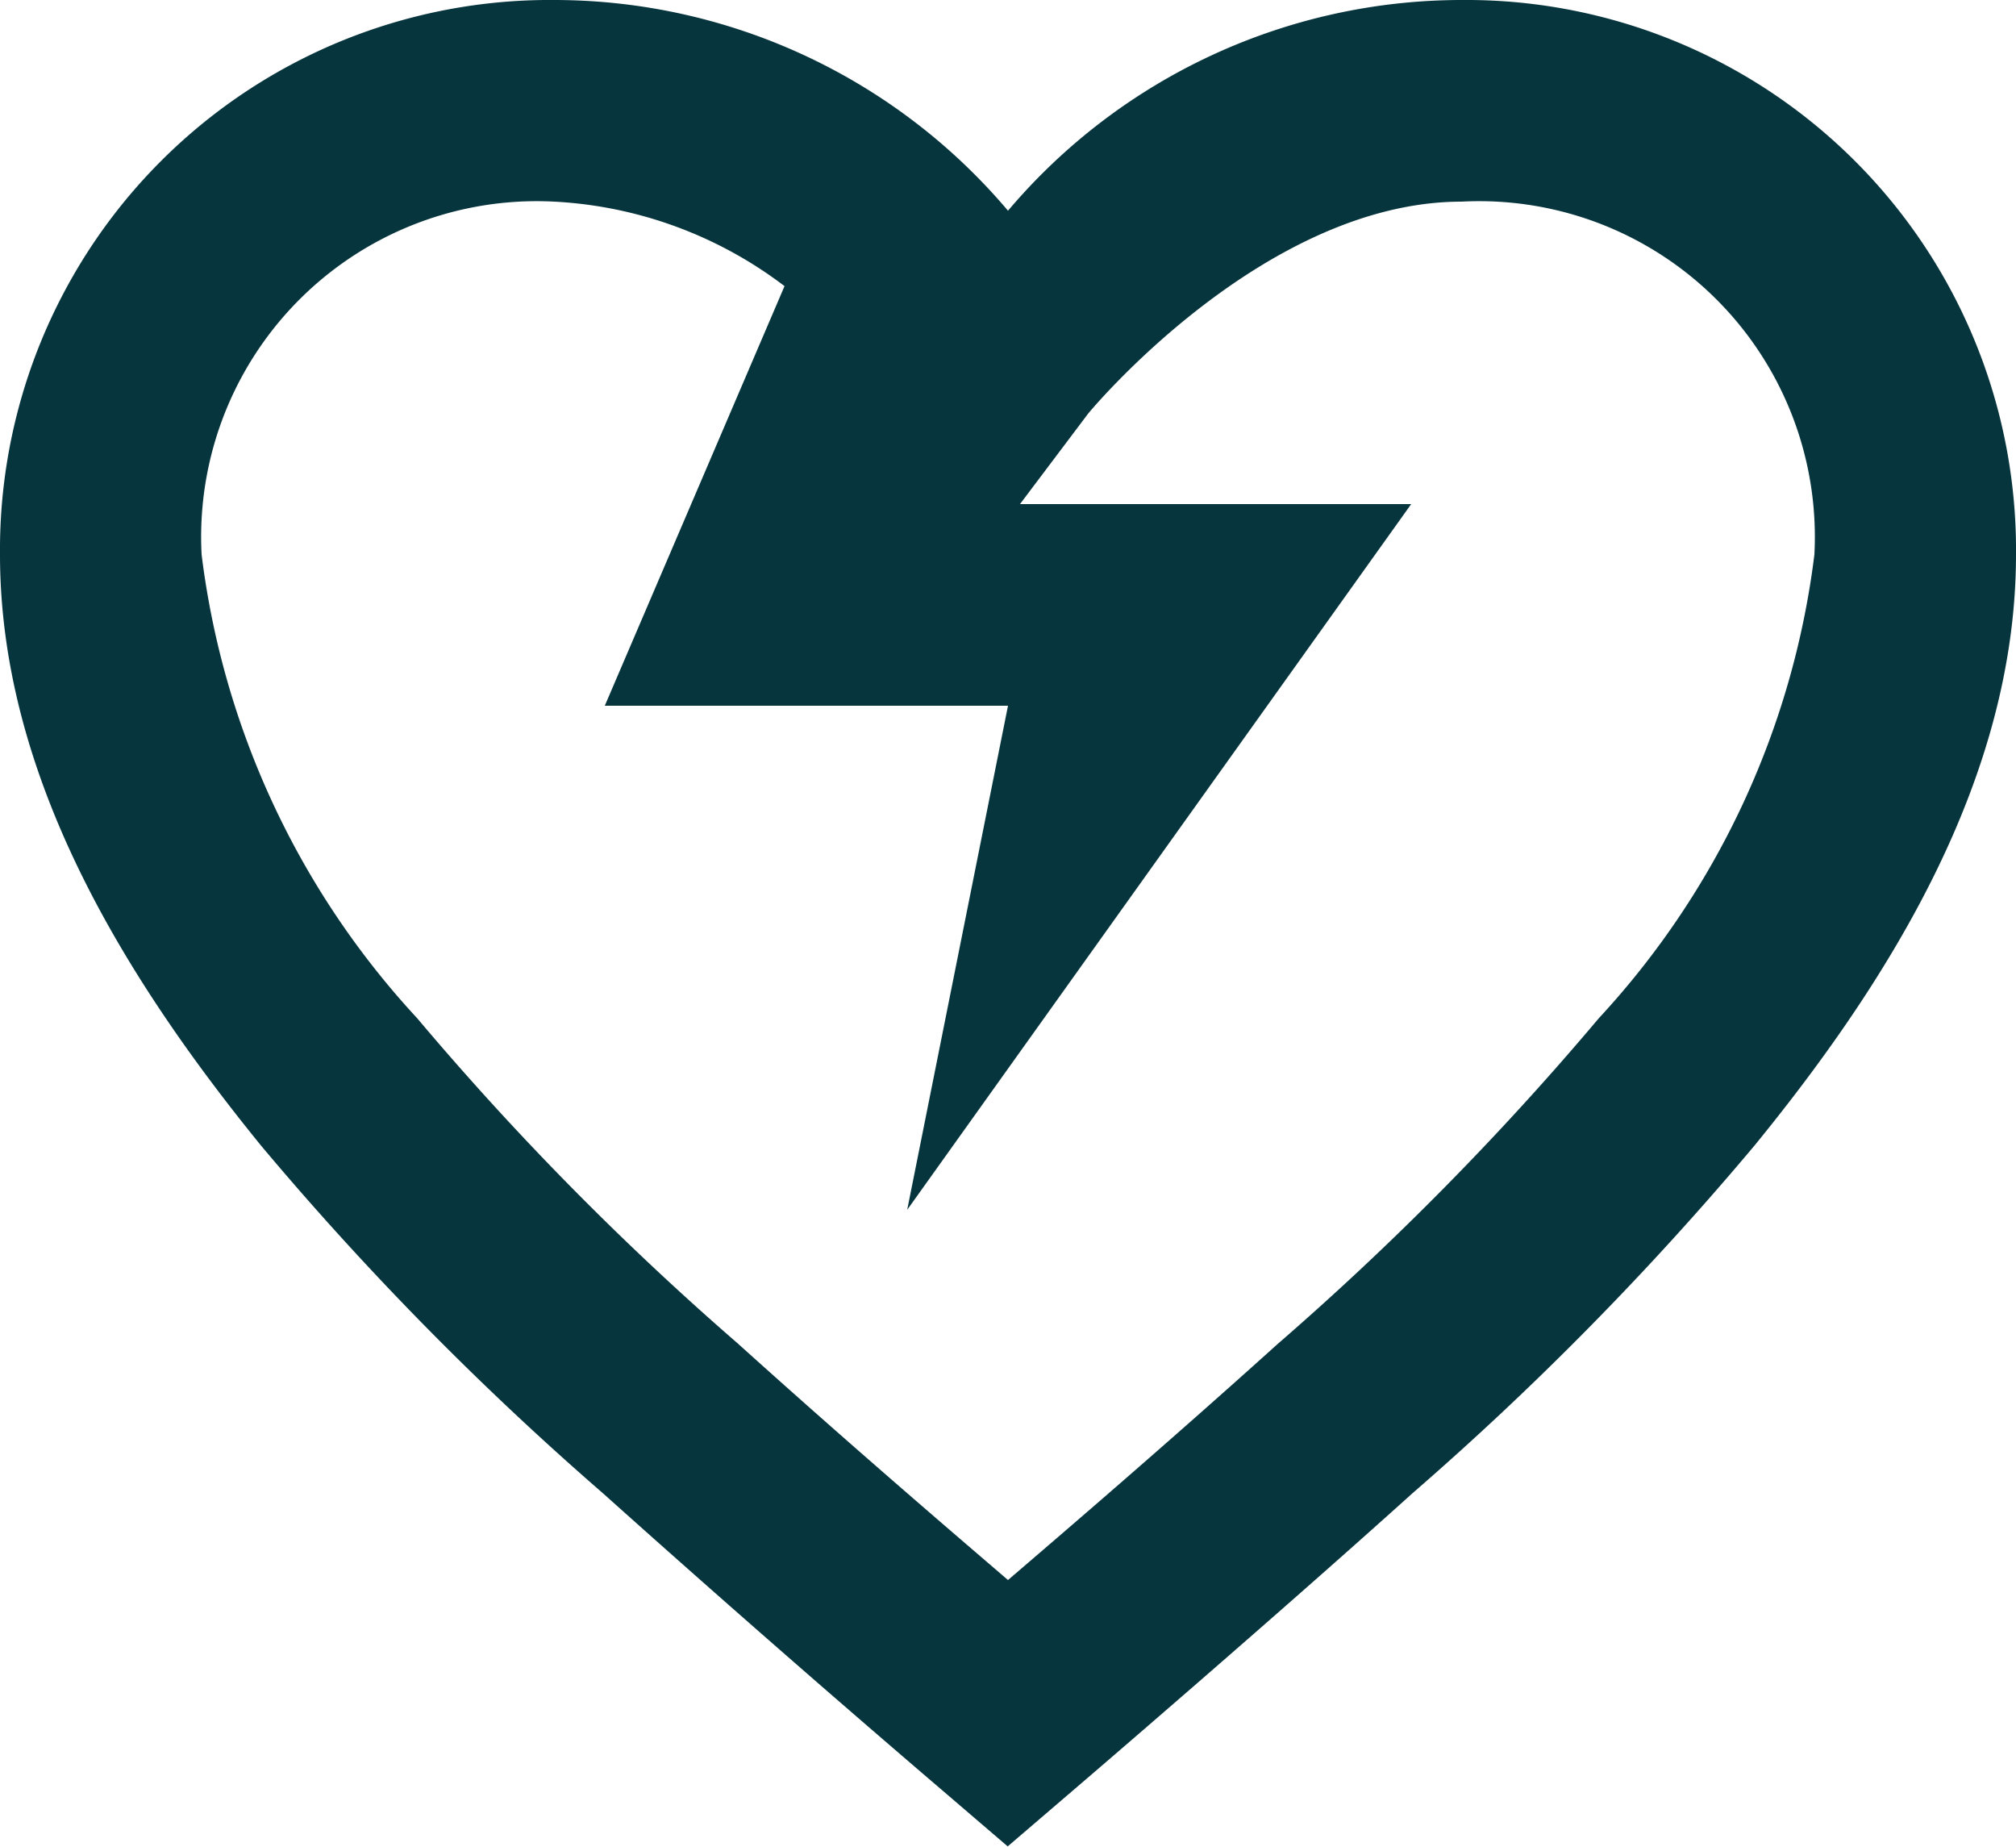 <?xml version="1.0" encoding="UTF-8"?> <svg xmlns="http://www.w3.org/2000/svg" width="20" height="18.316"><path d="M5.5 0A5.454 5.454 0 000 5.5c0 2.223 1.262 4.23 2.588 5.861A30.608 30.608 0 005.98 14.81a195.86 195.86 0 003.367 2.947l.65.557.65-.557s1.928-1.65 3.367-2.947a30.6 30.6 0 003.393-3.449C18.738 9.73 20 7.723 20 5.5A5.454 5.454 0 0014.5 0 5.9 5.9 0 0010 2.09 5.9 5.9 0 005.5 0zm0 2a4.126 4.126 0 012.283.838L6 7h4l-1 5 5-7h-3.881l.678-.9S12.529 2 14.5 2A3.33 3.33 0 0118 5.5a8.252 8.252 0 01-2.139 4.6 29.049 29.049 0 01-3.184 3.229c-1.13 1.018-2.147 1.888-2.677 2.343-.53-.455-1.547-1.324-2.678-2.344A29.056 29.056 0 014.139 10.1 8.252 8.252 0 012 5.5 3.33 3.33 0 015.5 2z" fill="#06353d"></path></svg> 
